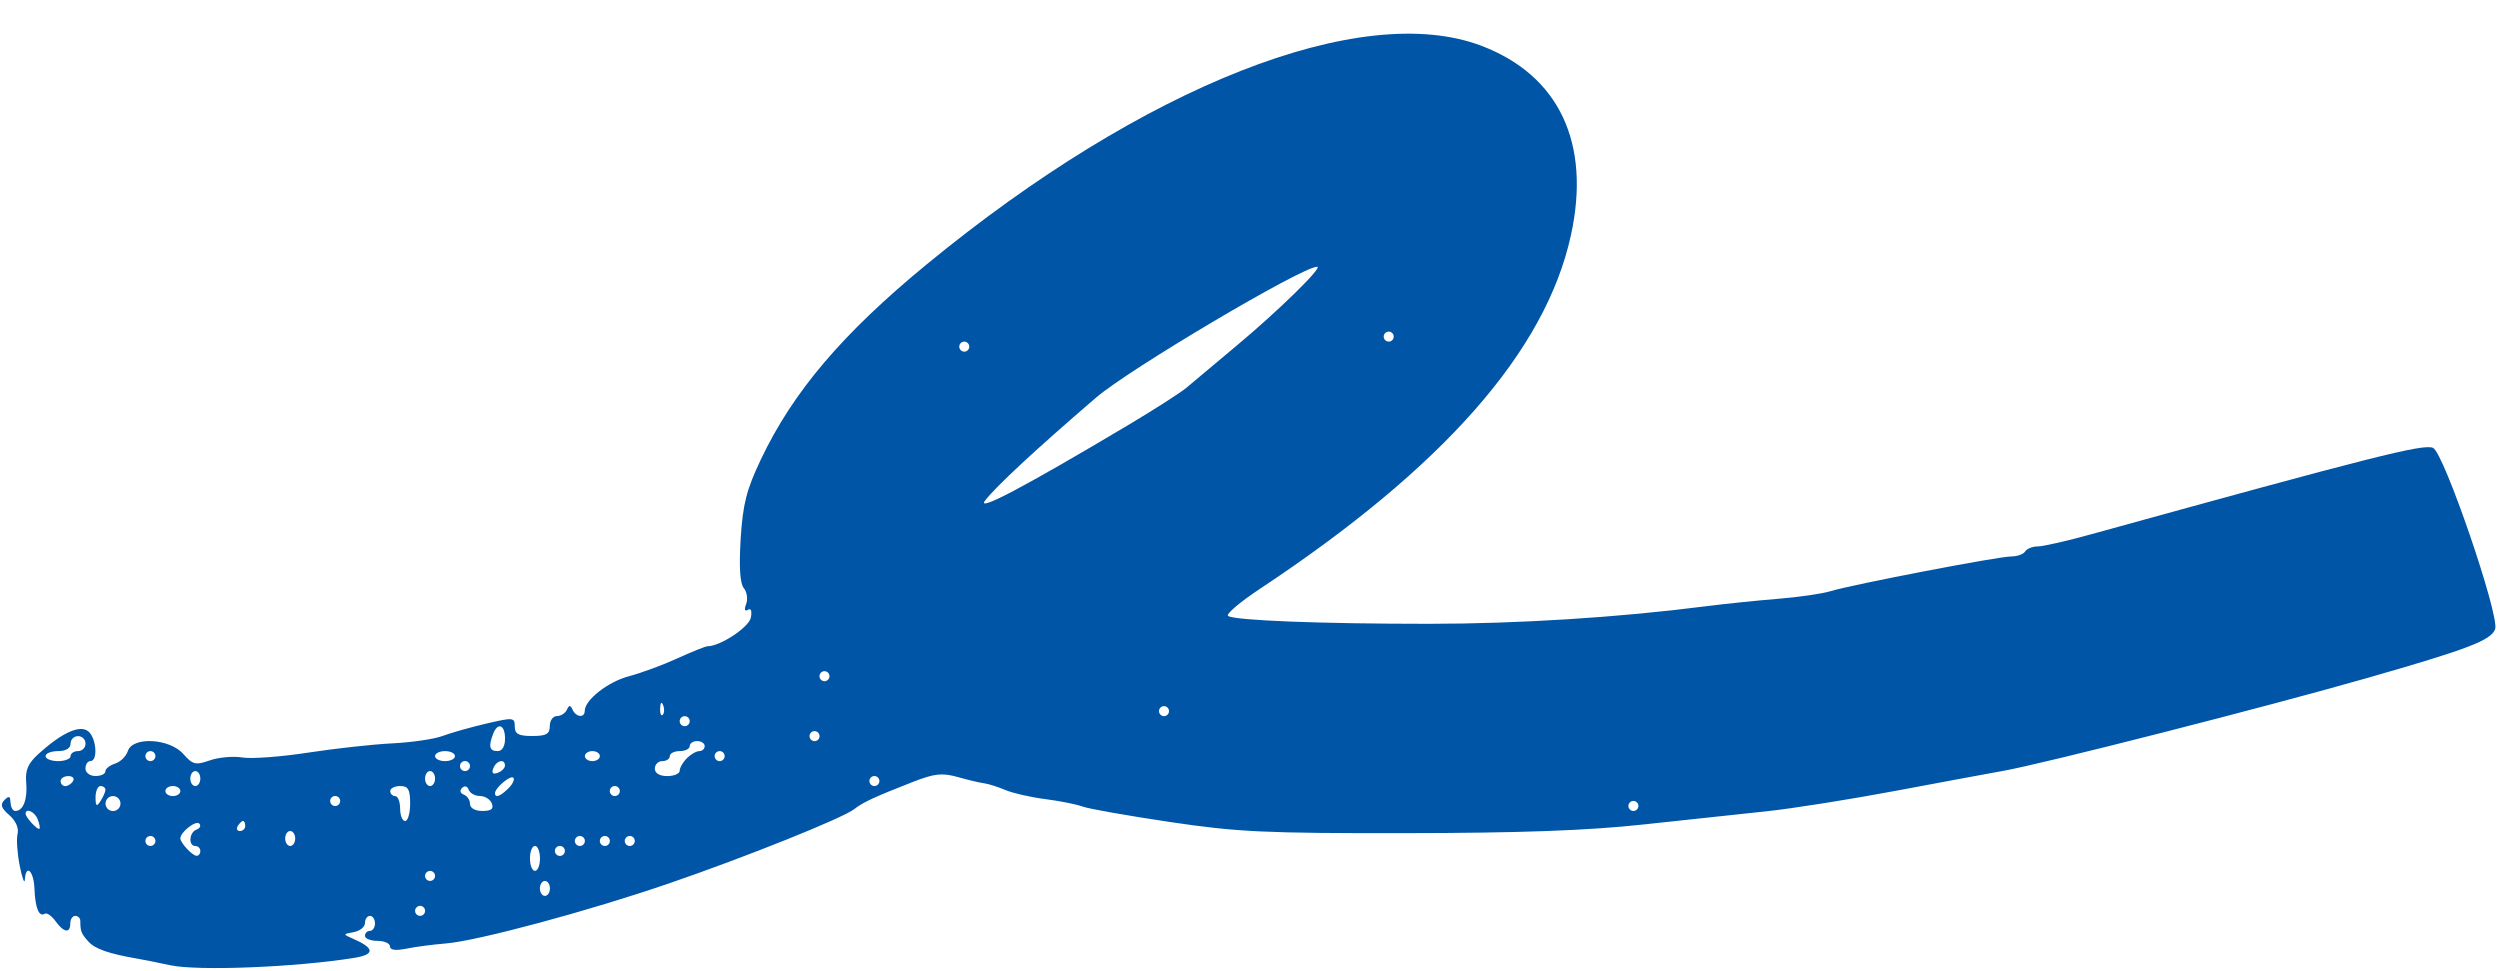 <?xml version="1.0" encoding="UTF-8" standalone="no"?><svg xmlns="http://www.w3.org/2000/svg" xmlns:xlink="http://www.w3.org/1999/xlink" fill="none" height="2078.7" preserveAspectRatio="xMidYMid meet" style="fill: none" version="1" viewBox="-4.0 -72.1 5351.2 2078.7" width="5351.2" zoomAndPan="magnify"><g id="change1_1"><path d="M18.748 1645.54C18.748 1655.53 23.303 1663.76 28.741 1663.76C45.788 1663.76 55.194 1638.92 52.108 1602.62C49.756 1575.88 56.075 1561.77 79.295 1540.75C129.408 1495.64 167.324 1478.74 185.106 1493.43C202.447 1507.84 205.974 1556.92 189.662 1556.92C183.783 1556.92 178.934 1564.12 178.934 1572.94C178.934 1581.76 188.486 1588.96 200.243 1588.96C212 1588.96 221.552 1584.55 221.552 1578.96C221.552 1573.38 230.958 1566.03 242.42 1562.36C253.883 1558.68 266.081 1546.63 269.608 1535.61C279.601 1504.01 358.812 1508.28 388.351 1541.78C408.632 1564.71 414.51 1566.18 445.224 1555.45C464.035 1548.84 495.337 1546.04 514.883 1549.28C534.429 1552.51 597.769 1547.81 655.818 1538.84C713.867 1529.88 794.988 1521.06 836.283 1519C877.579 1516.95 925.635 1509.89 943.123 1503.28C960.611 1496.67 1002.64 1484.76 1036.44 1476.83C1094.79 1463.16 1097.87 1463.45 1097.87 1482.85C1097.87 1499.02 1105.51 1503.28 1135.35 1503.28C1165.18 1503.28 1172.82 1499.16 1172.82 1481.97C1172.82 1470.21 1179.58 1460.66 1187.96 1460.66C1196.33 1460.66 1205.89 1454.64 1209.27 1447.29C1214.26 1436.56 1216.76 1436.56 1221.76 1447.29C1229.25 1463.45 1247.62 1465.07 1247.62 1449.49C1247.62 1426.13 1297.59 1387.03 1342.56 1375.28C1368.28 1368.52 1414.86 1351.32 1446.02 1337.07C1477.17 1322.81 1506.27 1311.2 1510.53 1311.2C1537.57 1311.2 1599 1270.64 1603.12 1250.07C1605.91 1235.67 1603.56 1229.05 1596.8 1233.17C1590.04 1237.43 1588.57 1232.73 1593.12 1220.82C1597.09 1210.24 1594.89 1194.96 1588.13 1186.73C1579.9 1176.74 1577.69 1141.91 1581.37 1081.21C1586.07 1006.85 1593.71 976.43 1624.72 911.18C1693.5 766.425 1799.16 642.097 1979.48 493.815C2444.75 111.279 2910.76 -72.126 3167.65 26.189C3333.27 89.529 3401.61 234.431 3358.55 431.357C3304.32 679.571 3085.94 927.933 2692.53 1188.49C2649.76 1216.86 2619.2 1242.87 2624.78 1246.39C2640.36 1256.09 2823.18 1263.15 3053.61 1263.15C3245.39 1263.15 3459.95 1249.63 3646.74 1225.67C3687.89 1220.38 3757.69 1213.18 3801.78 1209.65C3845.87 1206.13 3896.42 1198.78 3914.06 1193.34C3960.5 1179.09 4273.23 1118.98 4300.85 1118.98C4313.79 1118.98 4327.31 1114.13 4330.83 1108.25C4334.51 1102.37 4346.56 1097.52 4357.73 1097.52C4368.9 1097.52 4420.33 1085.91 4472.06 1071.51C5078.12 904.125 5182.32 877.82 5203.77 886.491C5226.85 895.749 5347.21 1247.42 5336.77 1274.76C5327.51 1298.71 5278.57 1317.38 5063.13 1379.1C4848.28 1440.67 4368.01 1563.24 4282.92 1578.08C4256.47 1582.78 4154.34 1601.74 4055.87 1620.26C3957.41 1638.78 3832.35 1658.62 3777.97 1664.35C3723.6 1670.08 3604.56 1682.86 3513.44 1692.71C3394.7 1705.64 3250.83 1710.93 3005.7 1711.23C2703.26 1711.67 2644.77 1708.88 2500.45 1687.42C2410.66 1674.05 2326.45 1659.2 2313.37 1654.35C2300.29 1649.5 2264.14 1642.3 2233.13 1638.34C2201.98 1634.37 2163.62 1625.55 2147.6 1618.79C2131.73 1612.03 2111.45 1605.71 2102.63 1604.53C2093.82 1603.51 2068.39 1597.48 2046.2 1591.16C2012.55 1581.76 1996.38 1583.52 1949.94 1601.6C1868.38 1633.49 1842.66 1645.39 1824.73 1659.64C1800.78 1678.75 1592.68 1762.22 1429.26 1818.36C1255.26 1878.17 1018.51 1941.81 950.03 1947.39C922.548 1949.6 884.486 1954.59 865.381 1958.56C842.749 1963.12 830.699 1961.5 830.699 1953.71C830.699 1947.1 818.648 1941.81 803.952 1941.81C789.256 1941.81 777.205 1936.96 777.205 1931.08C777.205 1925.2 782.056 1920.35 787.934 1920.35C793.812 1920.35 798.662 1913.15 798.662 1904.33C798.662 1895.51 793.812 1888.31 787.934 1888.31C782.056 1888.31 777.205 1895.22 777.205 1903.6C777.205 1911.97 766.331 1920.79 753.105 1923.14C729.885 1927.26 729.737 1927.7 750.459 1936.66C798.514 1957.53 799.397 1971.05 753.105 1978.4C628.042 1998.39 419.653 2006.62 360.281 1993.98C333.829 1988.25 302.527 1981.93 290.77 1980.02C228.606 1969.29 199.508 1959.15 185.253 1943.28C169.822 1926.23 167.912 1921.38 167.912 1899.04C167.912 1893.16 163.062 1888.31 157.183 1888.31C151.305 1888.31 146.455 1895.51 146.455 1904.33C146.455 1926.52 132.641 1924.32 114.859 1899.63C106.629 1888.17 96.195 1881.11 91.933 1883.76C79.442 1891.4 71.36 1871.56 69.743 1830.12C68.273 1791.91 51.373 1776.04 49.168 1810.87C48.581 1821.15 43.584 1807.93 38.294 1781.47C33.003 1755.02 30.799 1724.16 33.591 1712.84C36.677 1700.35 29.622 1684.48 15.808 1672.58C-1.68 1657.44 -4.031 1649.94 5.668 1640.25C15.367 1630.55 18.307 1631.87 18.307 1645.83L18.748 1645.54ZM3492.28 1663.76C3498.16 1663.76 3503.01 1658.91 3503.01 1653.03C3503.01 1647.15 3498.16 1642.3 3492.28 1642.3C3486.4 1642.3 3481.55 1647.15 3481.55 1653.03C3481.55 1658.91 3486.4 1663.76 3492.28 1663.76ZM2968.52 659.144C2974.4 659.144 2979.25 654.295 2979.25 648.416C2979.25 642.538 2974.4 637.688 2968.52 637.688C2962.64 637.688 2957.79 642.538 2957.79 648.416C2957.79 654.295 2962.64 659.144 2968.52 659.144ZM2487.52 1460.81C2493.4 1460.81 2498.25 1455.96 2498.25 1450.08C2498.25 1444.2 2493.4 1439.35 2487.52 1439.35C2481.64 1439.35 2476.79 1444.2 2476.79 1450.08C2476.79 1455.96 2481.64 1460.81 2487.52 1460.81ZM2412.42 836.818C2468.12 803.606 2523.53 768.041 2535.43 757.901C2547.33 747.761 2595.54 707.347 2642.56 668.108C2732.35 593.159 2828.76 498.812 2815.39 498.812C2783.2 498.812 2413.31 717.781 2342.18 778.916C2214.47 888.548 2127.76 969.082 2104.54 999.356C2084.95 1024.93 2187.58 970.747 2412.42 836.818ZM2060.02 680.6C2065.89 680.6 2070.74 675.75 2070.74 669.872C2070.74 663.993 2065.89 659.144 2060.02 659.144C2054.14 659.144 2049.29 663.993 2049.29 669.872C2049.29 675.75 2054.14 680.6 2060.02 680.6ZM1867.65 1610.41C1873.52 1610.41 1878.37 1605.56 1878.37 1599.68C1878.37 1593.81 1873.52 1588.96 1867.65 1588.96C1861.77 1588.96 1856.92 1593.81 1856.92 1599.68C1856.92 1605.56 1861.77 1610.41 1867.65 1610.41ZM1760.81 1386.01C1766.68 1386.01 1771.53 1381.16 1771.53 1375.28C1771.53 1369.4 1766.68 1364.55 1760.81 1364.55C1754.93 1364.55 1750.08 1369.4 1750.08 1375.28C1750.08 1381.16 1754.93 1386.01 1760.81 1386.01ZM1739.5 1514.3C1745.38 1514.3 1750.22 1509.45 1750.22 1503.57C1750.22 1497.7 1745.38 1492.84 1739.5 1492.84C1733.62 1492.84 1728.77 1497.7 1728.77 1503.57C1728.77 1509.45 1733.62 1514.3 1739.5 1514.3ZM1536.4 1557.07C1542.28 1557.07 1547.13 1552.22 1547.13 1546.34C1547.13 1540.46 1542.28 1535.61 1536.4 1535.61C1530.52 1535.61 1525.67 1540.46 1525.67 1546.34C1525.67 1552.22 1530.52 1557.07 1536.4 1557.07ZM1415.45 1437.44C1412.07 1428.92 1409.57 1431.42 1408.99 1443.91C1408.54 1455.22 1411.04 1461.54 1414.57 1457.87C1418.1 1454.34 1418.54 1445.08 1415.45 1437.44ZM1461.6 1460.81C1455.72 1460.81 1450.87 1465.66 1450.87 1471.54C1450.87 1477.41 1455.72 1482.26 1461.6 1482.26C1467.47 1482.26 1472.32 1477.41 1472.32 1471.54C1472.32 1465.66 1467.47 1460.81 1461.6 1460.81ZM1424.12 1589.1C1438.82 1589.1 1450.87 1583.96 1450.87 1577.64C1450.87 1571.32 1457.77 1559.27 1466.15 1550.89C1474.53 1542.52 1486.58 1535.61 1492.9 1535.61C1499.22 1535.61 1504.36 1530.76 1504.36 1524.88C1504.36 1519 1497.16 1514.15 1488.34 1514.15C1479.53 1514.15 1472.32 1519 1472.32 1524.88C1472.32 1530.76 1462.77 1535.61 1451.02 1535.61C1439.26 1535.61 1429.71 1540.46 1429.71 1546.34C1429.71 1552.22 1422.5 1557.07 1413.69 1557.07C1404.87 1557.07 1397.67 1564.27 1397.67 1573.09C1397.67 1583.08 1407.81 1589.1 1424.42 1589.1H1424.12ZM1344.03 1738.71C1349.91 1738.71 1354.76 1733.86 1354.76 1727.98C1354.76 1722.1 1349.91 1717.25 1344.03 1717.25C1338.15 1717.25 1333.3 1722.1 1333.3 1727.98C1333.3 1733.86 1338.15 1738.71 1344.03 1738.71ZM1311.99 1631.87C1317.87 1631.87 1322.72 1627.02 1322.72 1621.14C1322.72 1615.26 1317.87 1610.41 1311.99 1610.41C1306.11 1610.41 1301.26 1615.26 1301.26 1621.14C1301.26 1627.02 1306.11 1631.87 1311.99 1631.87ZM1290.68 1738.71C1296.56 1738.71 1301.41 1733.86 1301.41 1727.98C1301.41 1722.1 1296.56 1717.25 1290.68 1717.25C1284.8 1717.25 1279.95 1722.1 1279.95 1727.98C1279.95 1733.86 1284.8 1738.71 1290.68 1738.71ZM1263.94 1557.07C1272.75 1557.07 1279.95 1552.22 1279.95 1546.34C1279.95 1540.46 1272.75 1535.61 1263.94 1535.61C1255.12 1535.61 1247.92 1540.46 1247.92 1546.34C1247.92 1552.22 1255.12 1557.07 1263.94 1557.07ZM1237.19 1738.71C1243.07 1738.71 1247.92 1733.86 1247.92 1727.98C1247.92 1722.1 1243.07 1717.25 1237.19 1717.25C1231.31 1717.25 1226.46 1722.1 1226.46 1727.98C1226.46 1733.86 1231.31 1738.71 1237.19 1738.71ZM1194.42 1760.02C1200.3 1760.02 1205.15 1755.17 1205.15 1749.29C1205.15 1743.41 1200.3 1738.56 1194.42 1738.56C1188.55 1738.56 1183.7 1743.41 1183.7 1749.29C1183.7 1755.17 1188.55 1760.02 1194.42 1760.02ZM1162.39 1845.55C1168.26 1845.55 1173.11 1838.35 1173.11 1829.53C1173.11 1820.71 1168.26 1813.51 1162.39 1813.51C1156.51 1813.51 1151.66 1820.71 1151.66 1829.53C1151.66 1838.35 1156.51 1845.55 1162.39 1845.55ZM1141.08 1792.06C1146.96 1792.06 1151.81 1780 1151.81 1765.31C1151.81 1750.61 1146.96 1738.56 1141.08 1738.56C1135.2 1738.56 1130.35 1750.61 1130.35 1765.31C1130.35 1780 1135.2 1792.06 1141.08 1792.06ZM1051.43 1499.02C1041.15 1525.76 1043.79 1535.61 1060.98 1535.61C1070.98 1535.61 1077 1525.47 1077 1508.86C1077 1479.03 1061.43 1473.01 1051.43 1499.02ZM1084.35 1615.26C1093.46 1606.15 1098.17 1596.01 1094.79 1592.63C1088.61 1586.46 1055.55 1614.38 1055.55 1625.7C1055.55 1637.01 1067.3 1632.16 1084.35 1615.26ZM1061.43 1582.05C1069.95 1578.82 1076.86 1571.76 1076.86 1566.62C1076.86 1551.19 1058.34 1555.6 1051.87 1572.5C1047.9 1582.78 1051.14 1586.02 1061.43 1582.05ZM988.68 1628.78C996.028 1631.43 1002.05 1640.39 1002.05 1648.62C1002.05 1657.59 1012.78 1663.76 1028.51 1663.76C1047.61 1663.76 1053.2 1659.35 1048.79 1647.74C1045.41 1638.92 1033.94 1631.72 1023.36 1631.72C1012.78 1631.72 1001.91 1625.7 999.262 1618.35C996.47 1610.56 990.591 1608.94 985.006 1614.53C979.422 1620.11 981.186 1625.99 988.827 1628.78H988.68ZM991.326 1578.38C997.204 1578.38 1002.05 1573.53 1002.05 1567.65C1002.05 1561.77 997.204 1556.92 991.326 1556.92C985.447 1556.92 980.598 1561.77 980.598 1567.65C980.598 1573.53 985.447 1578.38 991.326 1578.38ZM948.561 1557.07C960.317 1557.07 969.87 1552.22 969.87 1546.34C969.87 1540.46 960.317 1535.61 948.561 1535.61C936.804 1535.61 927.251 1540.46 927.251 1546.34C927.251 1552.22 936.804 1557.07 948.561 1557.07ZM916.524 1578.38C910.645 1578.38 905.795 1585.58 905.795 1594.39C905.795 1603.21 910.645 1610.41 916.524 1610.41C922.402 1610.41 927.251 1603.21 927.251 1594.39C927.251 1585.58 922.402 1578.38 916.524 1578.38ZM916.524 1813.51C922.402 1813.51 927.251 1808.66 927.251 1802.78C927.251 1796.9 922.402 1792.06 916.524 1792.06C910.645 1792.06 905.795 1796.9 905.795 1802.78C905.795 1808.66 910.645 1813.51 916.524 1813.51ZM895.214 1888.31C901.093 1888.31 905.942 1883.46 905.942 1877.59C905.942 1871.71 901.093 1866.86 895.214 1866.86C889.336 1866.86 884.487 1871.71 884.487 1877.59C884.487 1883.46 889.336 1888.31 895.214 1888.31ZM841.721 1631.87C847.599 1631.87 852.449 1643.92 852.449 1658.62C852.449 1673.31 857.299 1685.36 863.177 1685.36C869.056 1685.36 873.905 1668.46 873.905 1647.89C873.905 1617.61 869.79 1610.41 852.596 1610.41C840.839 1610.41 831.286 1615.26 831.286 1621.14C831.286 1627.02 836.137 1631.87 842.015 1631.87H841.721ZM713.425 1653.18C719.304 1653.18 724.153 1648.33 724.153 1642.45C724.153 1636.57 719.304 1631.72 713.425 1631.72C707.547 1631.72 702.697 1636.57 702.697 1642.45C702.697 1648.33 707.547 1653.18 713.425 1653.18ZM617.167 1738.71C623.046 1738.71 627.895 1731.51 627.895 1722.69C627.895 1713.87 623.046 1706.67 617.167 1706.67C611.289 1706.67 606.439 1713.87 606.439 1722.69C606.439 1731.51 611.289 1738.71 617.167 1738.71ZM509.593 1706.67C515.765 1706.67 520.908 1701.82 520.908 1695.94C520.908 1690.06 518.851 1685.22 516.206 1685.22C513.561 1685.22 508.564 1690.06 504.89 1695.94C501.216 1701.82 503.42 1706.67 509.593 1706.67ZM414.069 1578.38C408.191 1578.38 403.34 1585.58 403.34 1594.39C403.34 1603.21 408.191 1610.41 414.069 1610.41C419.947 1610.41 424.797 1603.21 424.797 1594.39C424.797 1585.58 419.947 1578.38 414.069 1578.38ZM416.714 1759.72C421.123 1760.02 424.797 1755.31 424.797 1749.44C424.797 1743.56 419.947 1738.71 414.069 1738.71C398.638 1738.71 400.843 1709.32 416.714 1703.59C424.062 1700.94 426.707 1695.21 422.592 1690.8C415.391 1683.01 382.032 1709.02 382.032 1722.4C382.032 1731.95 407.456 1759.28 416.714 1759.72ZM366.013 1631.87C374.831 1631.87 382.032 1627.02 382.032 1621.14C382.032 1615.26 374.831 1610.41 366.013 1610.41C357.195 1610.41 349.994 1615.26 349.994 1621.14C349.994 1627.02 357.195 1631.87 366.013 1631.87ZM317.957 1535.61C312.079 1535.61 307.229 1540.46 307.229 1546.34C307.229 1552.22 312.079 1557.07 317.957 1557.07C323.835 1557.07 328.686 1552.22 328.686 1546.34C328.686 1540.46 323.835 1535.61 317.957 1535.61ZM317.957 1738.71C323.835 1738.71 328.686 1733.86 328.686 1727.98C328.686 1722.1 323.835 1717.25 317.957 1717.25C312.079 1717.25 307.229 1722.1 307.229 1727.98C307.229 1733.86 312.079 1738.71 317.957 1738.71ZM237.865 1663.91C246.682 1663.91 253.883 1656.71 253.883 1647.89C253.883 1639.07 246.682 1631.87 237.865 1631.87C229.047 1631.87 221.846 1639.07 221.846 1647.89C221.846 1656.71 229.047 1663.91 237.865 1663.91ZM211.118 1642.6C216.849 1633.78 221.552 1622.9 221.699 1618.5C221.699 1614.09 216.996 1610.41 211.118 1610.41C205.24 1610.41 200.536 1621.29 200.536 1634.51C200.536 1653.91 202.741 1655.53 211.118 1642.6ZM135.728 1610.56C141.312 1610.56 148.807 1605.71 152.334 1599.83C156.008 1593.95 151.453 1589.1 142.341 1589.1C133.23 1589.1 125.735 1593.95 125.735 1599.83C125.735 1605.71 130.29 1610.56 135.728 1610.56ZM120.297 1557.07C134.993 1557.07 147.043 1552.22 147.043 1546.34C147.043 1540.46 154.244 1535.61 163.062 1535.61C171.88 1535.61 179.081 1528.41 179.081 1519.59C179.081 1510.77 171.88 1503.57 163.062 1503.57C154.244 1503.57 147.043 1510.77 147.043 1519.59C147.043 1529.58 136.904 1535.61 120.297 1535.61C105.601 1535.61 93.55 1540.46 93.55 1546.34C93.55 1552.22 105.601 1557.07 120.297 1557.07ZM80.471 1701.82C82.087 1700.35 80.471 1691.24 76.65 1681.54C70.477 1665.38 50.785 1656.41 50.785 1669.78C50.785 1677.43 76.65 1705.35 80.471 1701.82Z" fill="#0155a6"/></g></svg>